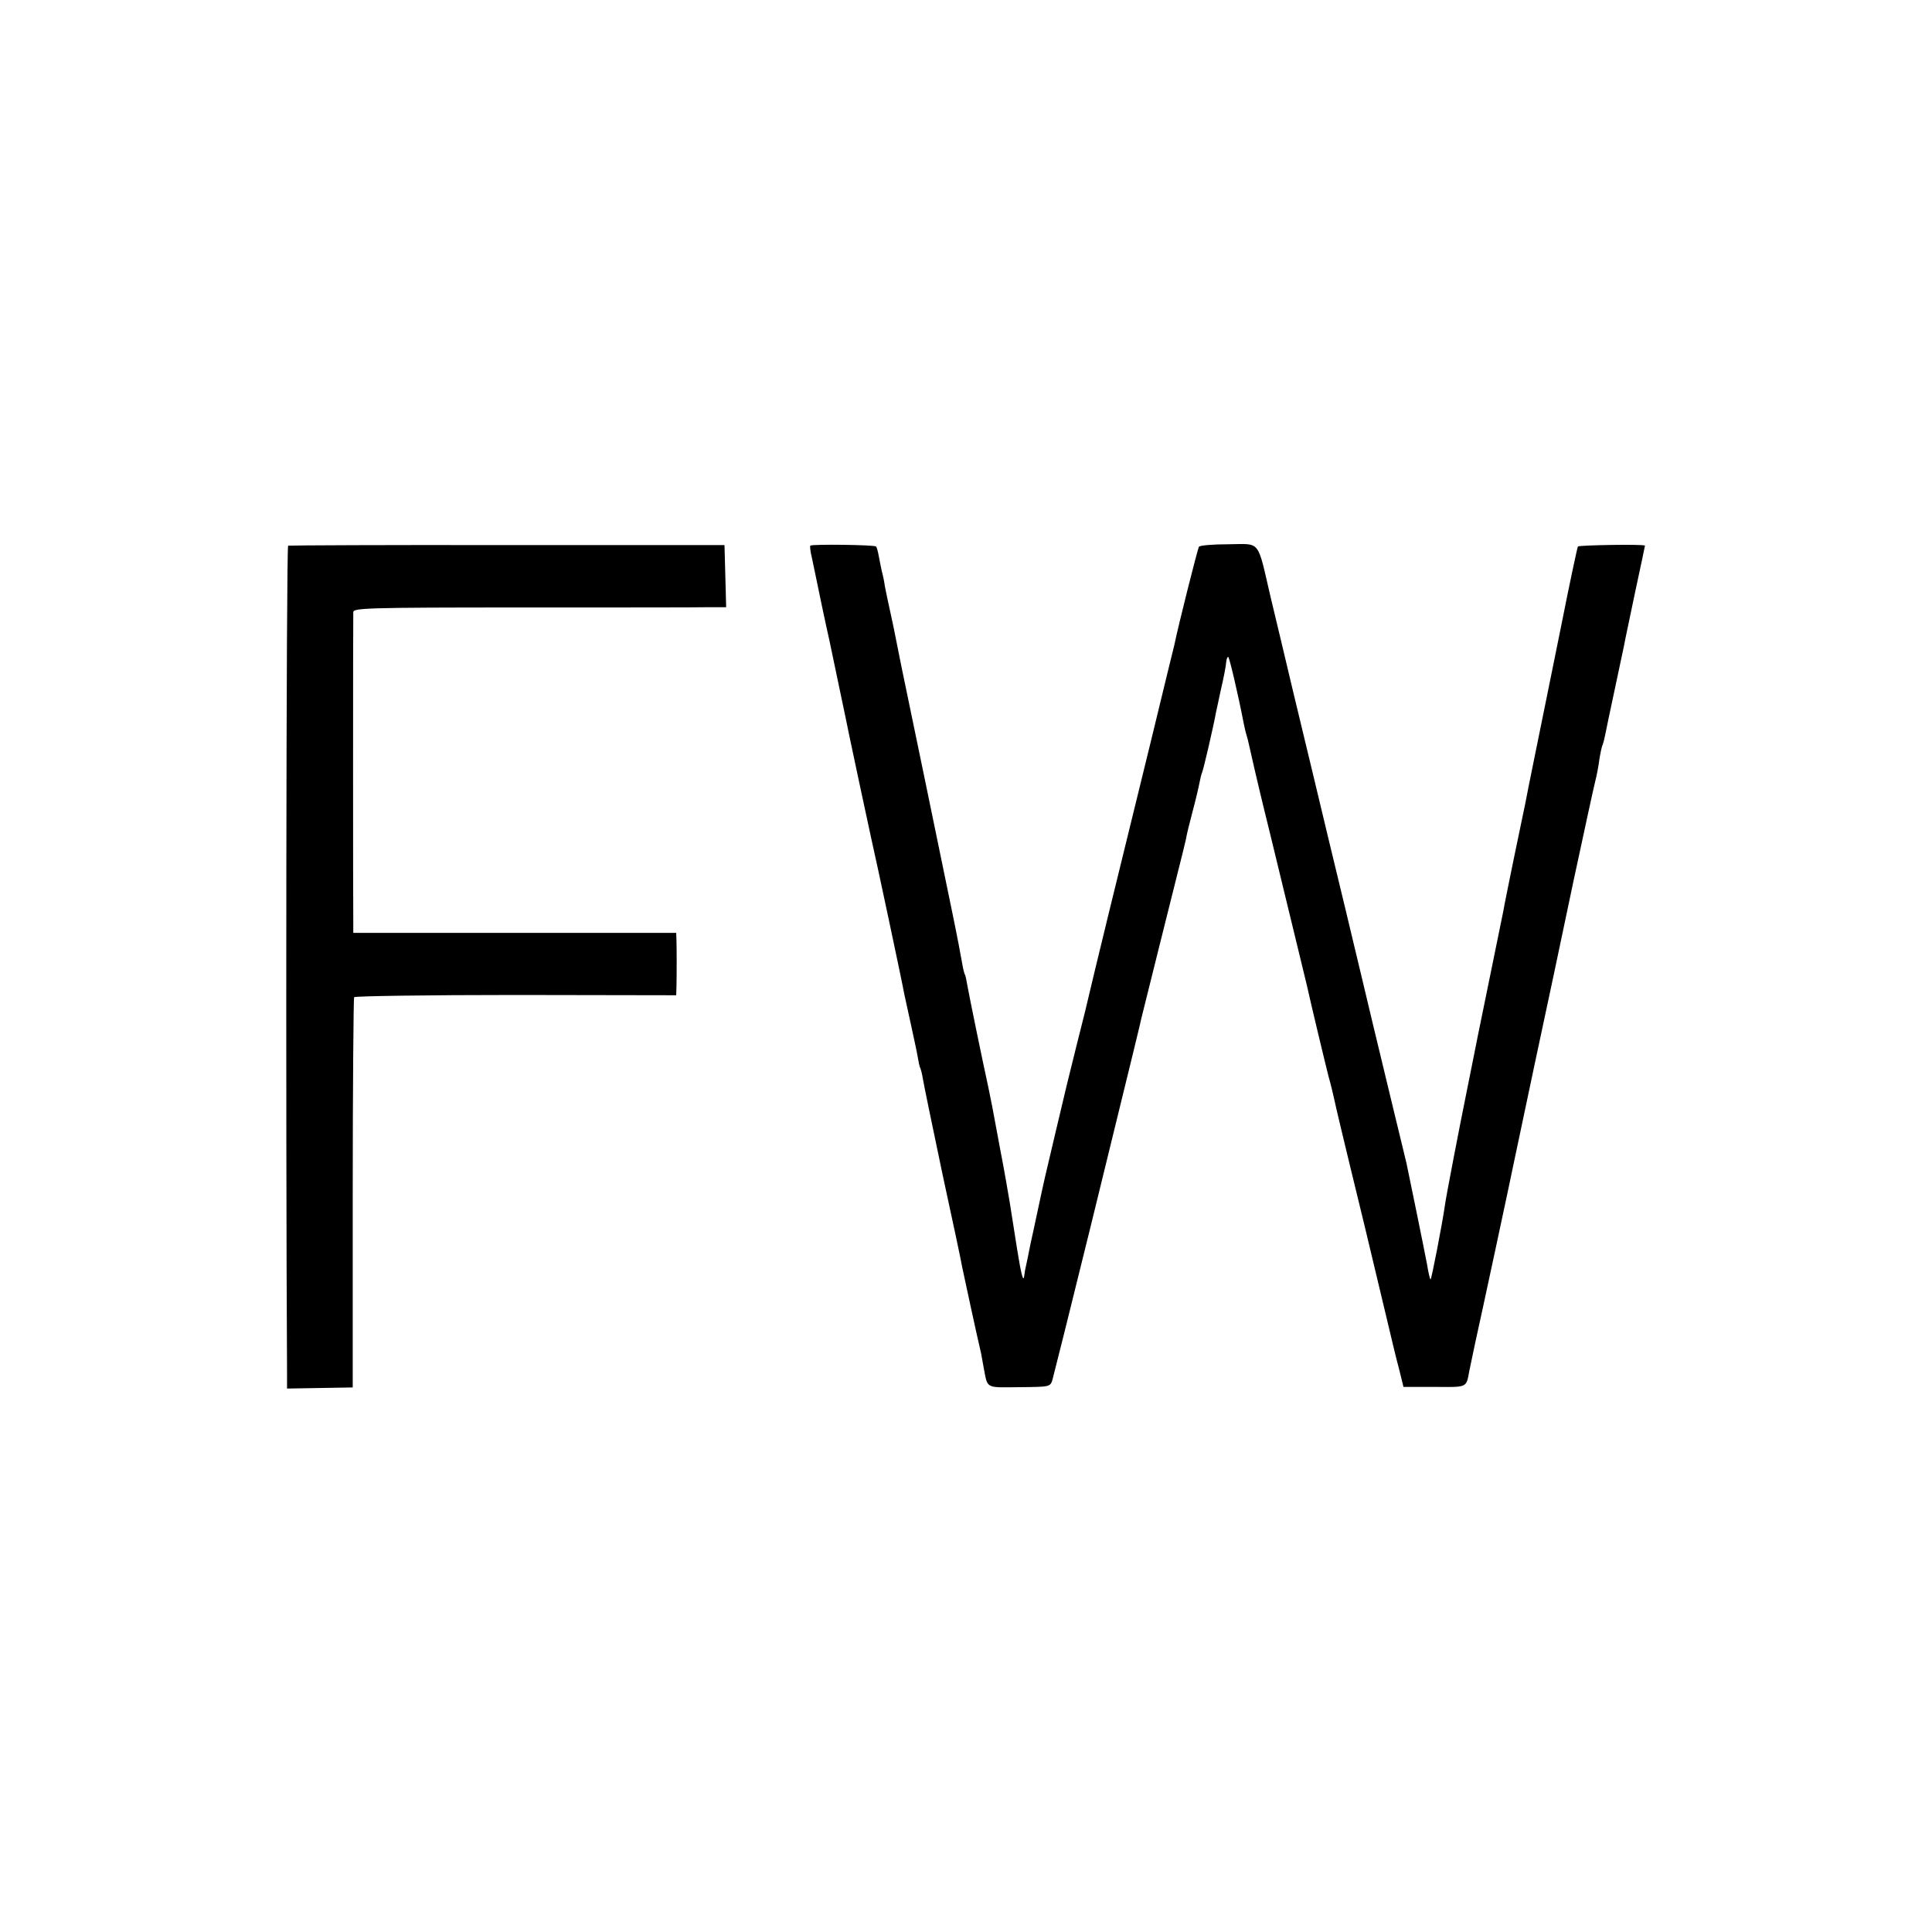 <svg version="1" xmlns="http://www.w3.org/2000/svg" width="933.333" height="933.333" viewBox="0 0 700 700"><path d="M104.4 197.7c-.7.2-.9 212.9-.4 299.1v6.3l11.9-.2 11.9-.2v-70.3c0-38.7.3-70.7.5-71.1.3-.4 26.7-.8 58.6-.8l58.1.1.1-3.1c.1-4.4.1-13.6 0-16.8l-.1-2.7H128v-3.8c-.1-4.7-.1-110.1 0-112.4 0-1.5 4.7-1.7 61.3-1.7 33.6 0 64 0 67.5-.1h6.3l-.3-11.3-.3-11.2h-78.6c-43.3-.1-79.1.1-79.5.2zM293.6 197.7c-.2.2 0 2.1.5 4.1.4 2 1 4.8 1.3 6.2.4 2.1 4 19.3 5.1 24 .7 3.6 6.7 31.7 7.1 34 .9 4.3 6.4 30.2 7.9 37 1.8 7.8 11.5 53.4 12.1 57 .3 1.4 1.4 6.3 2.4 11s2.2 10 2.5 11.9c.3 1.9.7 3.7.9 4 .2.3.7 2.2 1 4.1.3 1.9 3.5 17.4 7.1 34.5 3.7 17 6.9 32.1 7.1 33.5.4 1.9 5.1 23.9 6.9 31.5.1.5.5 2.8.9 5 1.5 7.8.5 7.2 12.8 7.1 11.1-.1 11.3-.1 12.1-2.6.4-1.4 6.6-26.1 13.7-55 16.8-68.6 18.1-73.9 18.5-75.9.2-.9 2.7-10.8 5.5-22.1s5.3-21.2 5.5-22c.2-.8 1.3-5.3 2.5-10s2.4-9.6 2.7-11c.2-1.4 1.3-5.9 2.4-10 1.1-4.1 2.2-8.8 2.5-10.4.3-1.6.7-3.2.9-3.6.4-.6 4.1-16.5 5.1-22 .3-1.4 1-4.5 1.5-7 1.4-6.1 2-9.2 2.2-11.3.1-.9.4-1.7.7-1.7.4 0 3.6 13.6 5.6 24 .3 1.4.7 3.3 1 4.2.3.9.7 2.5.9 3.5.2 1 1.1 4.9 2 8.8.9 3.8 1.8 7.7 2 8.5.2.8 1.9 8 3.9 16 5.4 22.2 12.7 52.3 13.1 54 1.3 6 6.7 28.5 7.9 33.2.9 3.1 1.7 6.7 2 8 .5 2.4 2.2 9.8 11.1 46.3 2.9 12.1 6.5 27.2 8 33.5 1.5 6.3 3.4 14.4 4.4 18l1.6 6.5h11.3c12.1.1 11.4.4 12.6-6 .6-2.9 1.2-5.7 2.1-10 1.7-7.5 13.6-63 13.9-64.8.3-1.2 3.6-17.2 7.5-35.5 3.9-18.2 10.3-48.2 14.1-66.5 3.9-18.2 7.5-34.8 8-36.7.5-1.9 1.2-5.5 1.5-8 .4-2.4.9-4.8 1.2-5.2.2-.5.6-2.1.9-3.6.3-1.5 1.8-8.8 3.4-16.2 1.6-7.4 3.1-14.6 3.4-16 .2-1.4 2.1-10 4-19.3 2-9.2 3.6-16.9 3.6-17 0-.6-23.8-.2-24.3.3-.2.3-3 13.3-6.1 29-3.2 15.7-7.3 36.1-9.2 45.3-1.9 9.3-3.6 17.8-3.8 19-.3 1.2-2 9.8-4 19.2-1.9 9.3-3.7 18.1-3.9 19.5-.3 1.4-2.4 11.7-4.7 23-2.3 11.3-4.4 21.4-4.6 22.5-.3 1.7-2.1 10.4-3.8 19-3 14.8-7.7 39.2-8.1 42.3-.9 6.4-4.9 27.1-5.2 26.8-.2-.2-.8-2.5-1.2-5.2-.5-2.7-2.3-11.6-4-19.9-1.7-8.2-3.3-15.9-3.5-17-.3-1.1-2.3-9.7-4.6-19-6-24.9-9.9-41-12-50-1.1-4.4-3.5-14.8-5.5-23-4.1-16.9-8.2-34-11.9-49.5-1.4-5.8-4.6-19.1-7.1-29.5-2.5-10.5-6.1-25.8-8.1-34-5-21.4-3.4-19.4-15.4-19.3-5.5 0-10.3.4-10.6.9-.5.8-7.6 29-8.9 35.5-.3 1.2-4.1 16.7-8.4 34.5-12.4 50.4-21.3 87-22.7 93.1-.7 3-1.1 4.8-4.4 17.8-3.7 14.9-3 12-7.5 31-4.3 18.2-3.8 15.9-6.5 28.5-1.2 5.5-2.3 10.9-2.6 12-.2 1.1-.7 3.6-1.1 5.5-.4 1.9-.8 3.8-.9 4.2-.1.5-.2 1.3-.3 2-.3 2.7-1.1-.3-2.6-9.7-.9-5.5-2-12.9-2.6-16.5-.6-3.6-2.1-12.4-3.5-19.5-3.1-16.8-3.2-17.2-4.3-22.5-1.8-8.1-7-33.4-7.6-36.9-.3-1.9-.7-3.7-.9-4-.2-.3-.7-2.2-1-4.1-.3-1.9-1.9-10.3-3.6-18.5-1.7-8.3-6.2-30.1-10-48.5s-7.6-36.7-8.4-40.5c-.8-3.9-1.7-8.4-2-10-.3-1.7-1.2-6-2-9.6-.8-3.6-1.7-7.9-2-9.5-.2-1.6-.7-4-1.1-5.4-.3-1.4-.8-3.8-1.1-5.5-.3-1.6-.7-3.2-1-3.5-.6-.6-23.2-.9-23.8-.3z"/></svg>